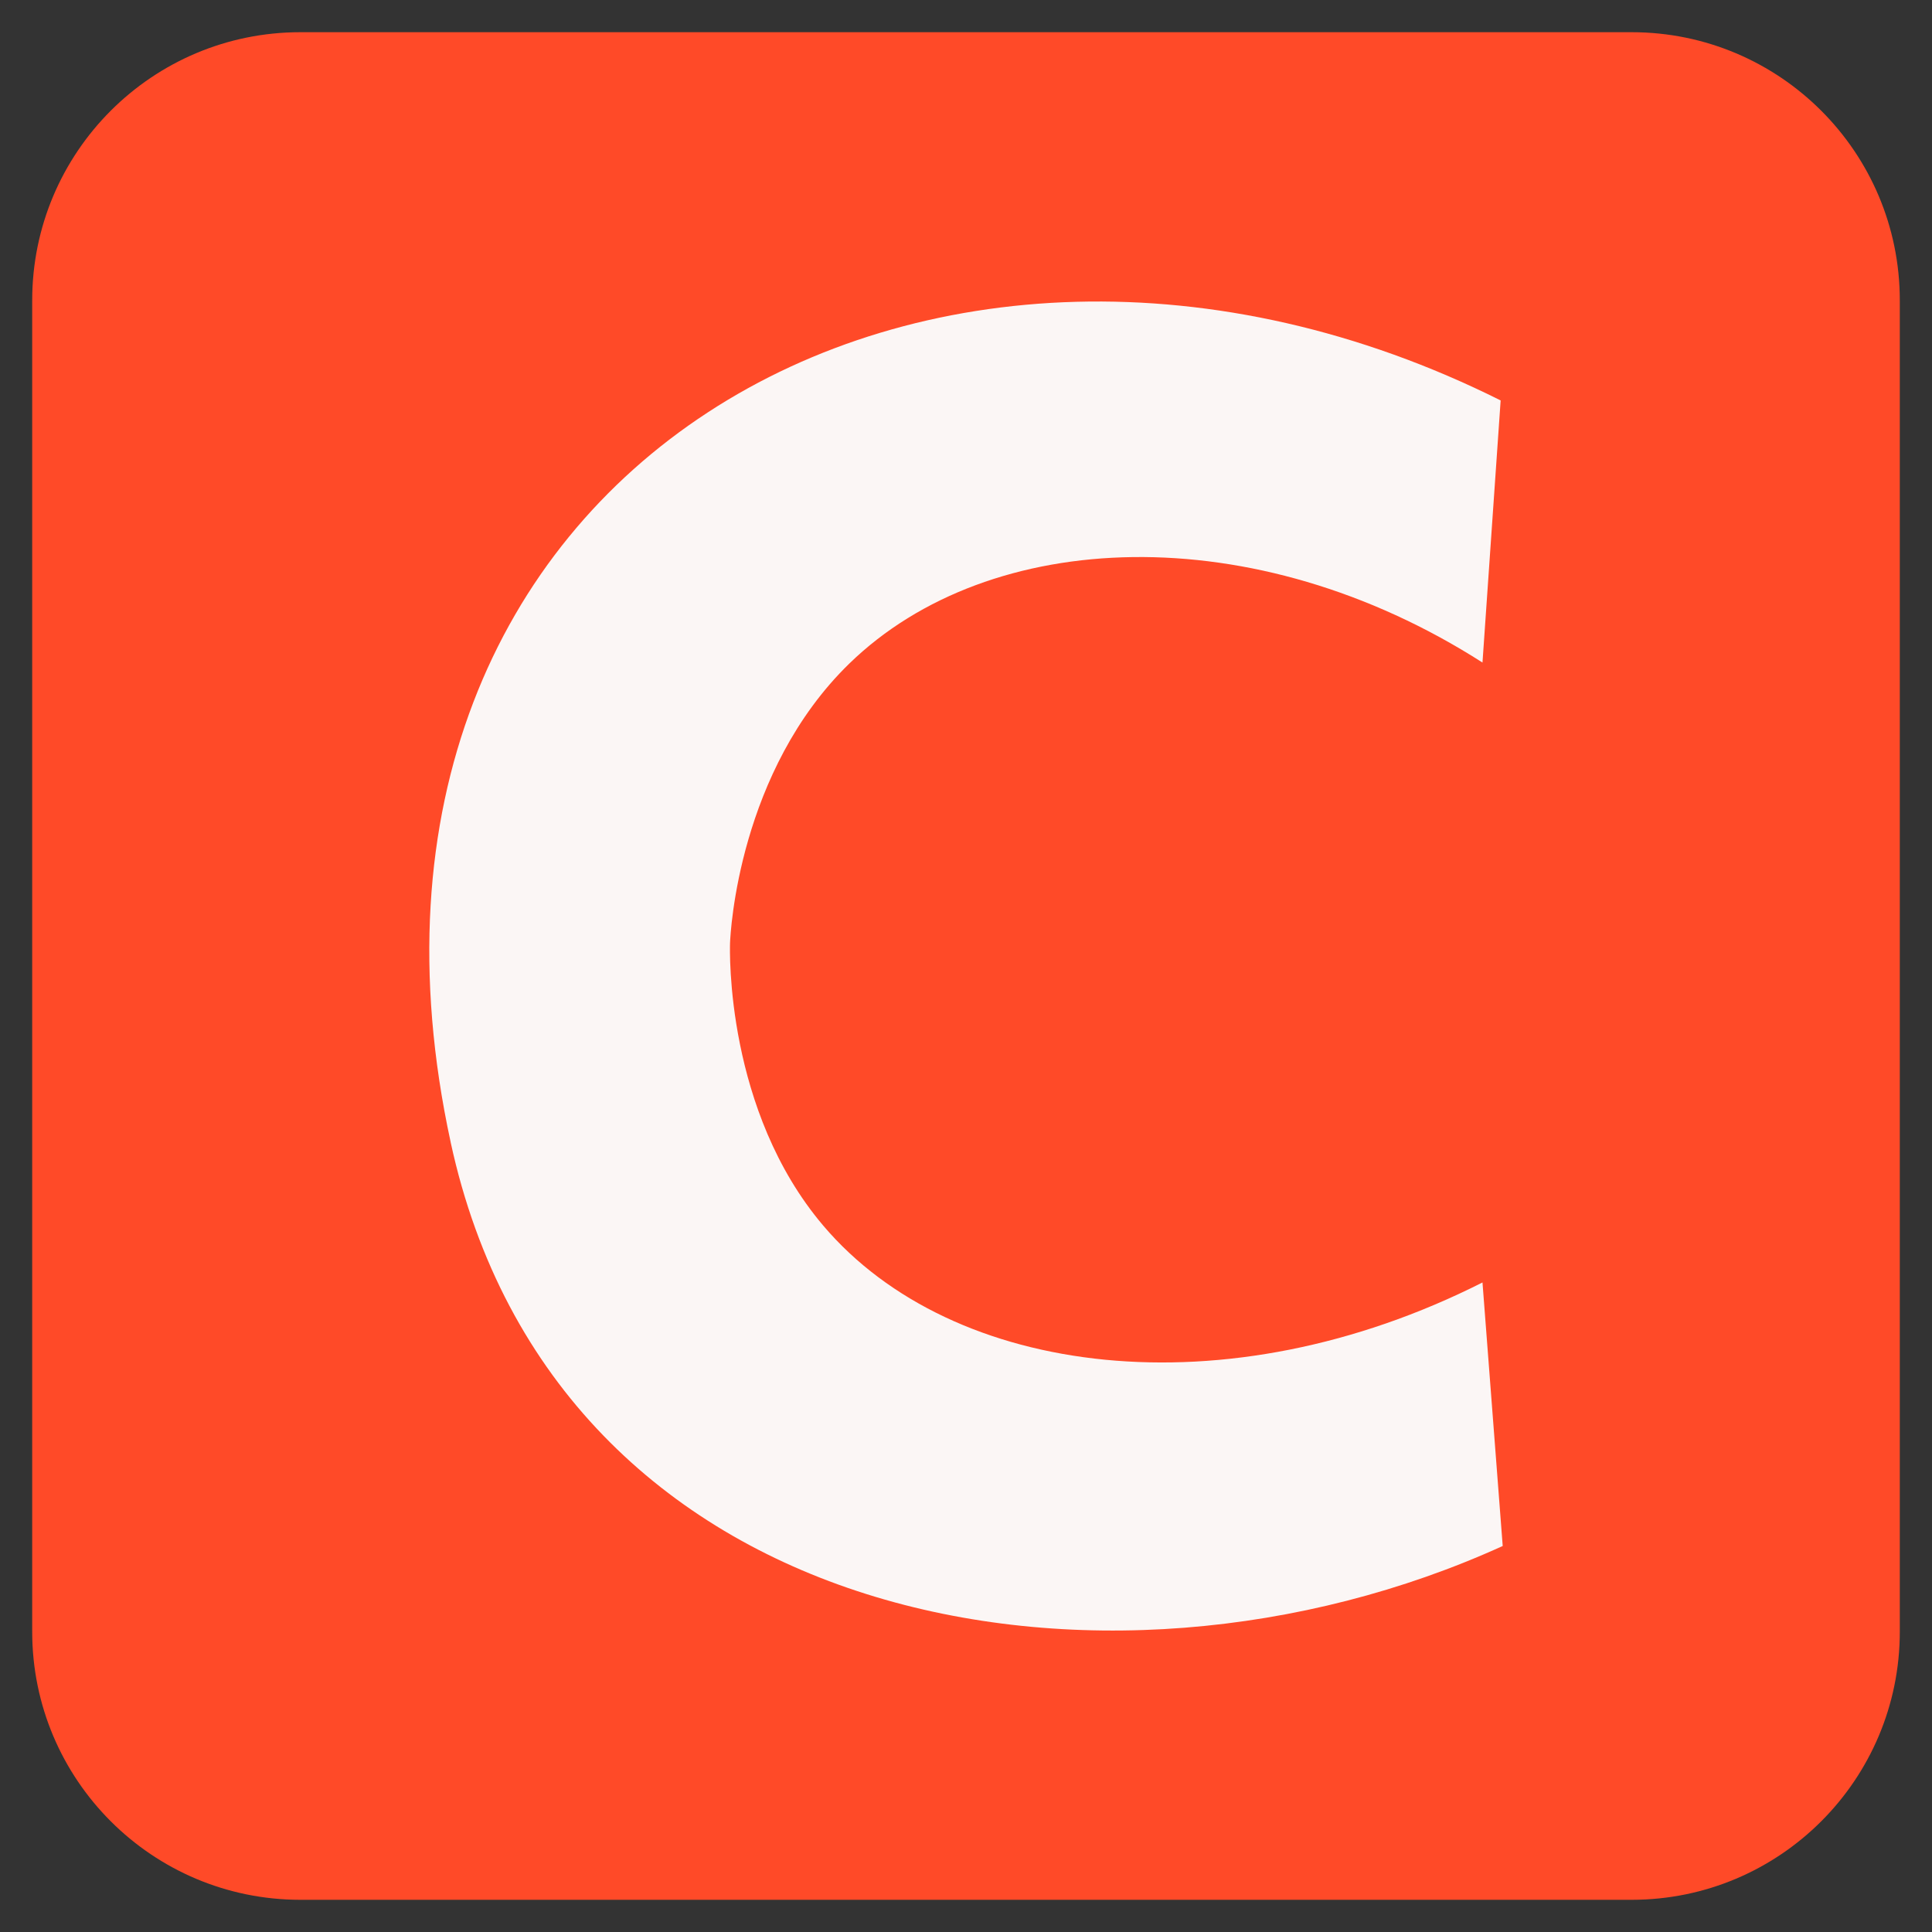 <?xml version="1.0" encoding="UTF-8"?> <svg xmlns="http://www.w3.org/2000/svg" id="Layer_1" version="1.1" viewBox="0 0 150 150"><rect x="0" y="0" width="150" height="150" fill="#333333" stroke="none"/><defs><style> .st0 { fill: #fbf6f5; } .st1 { fill: #ff4a28; } </style></defs><path class="st1" d="M126.68,2.5H23.32C11.82,2.5,2.5,11.82,2.5,23.32v103.36c0,11.5,9.32,20.82,20.82,20.82h103.36c11.5,0,20.82-9.32,20.82-20.82V23.32c0-11.5-9.32-20.82-20.82-20.82Z"></path><path class="st0" d="M34.99,88.68C23.67,36.44,72.37,9.02,116.51,31.09l-1.41,20.35c-17.71-11.33-38.24-10.53-49.15.07-8.59,8.35-9.24,20.85-9.27,21.71-.02.6-.34,13.01,7.24,21.94,10.03,11.82,31.28,14.47,51.18,4.41l1.57,20.46c-31.05,14.12-73.53,6.26-81.68-31.34Z"></path></svg> 
